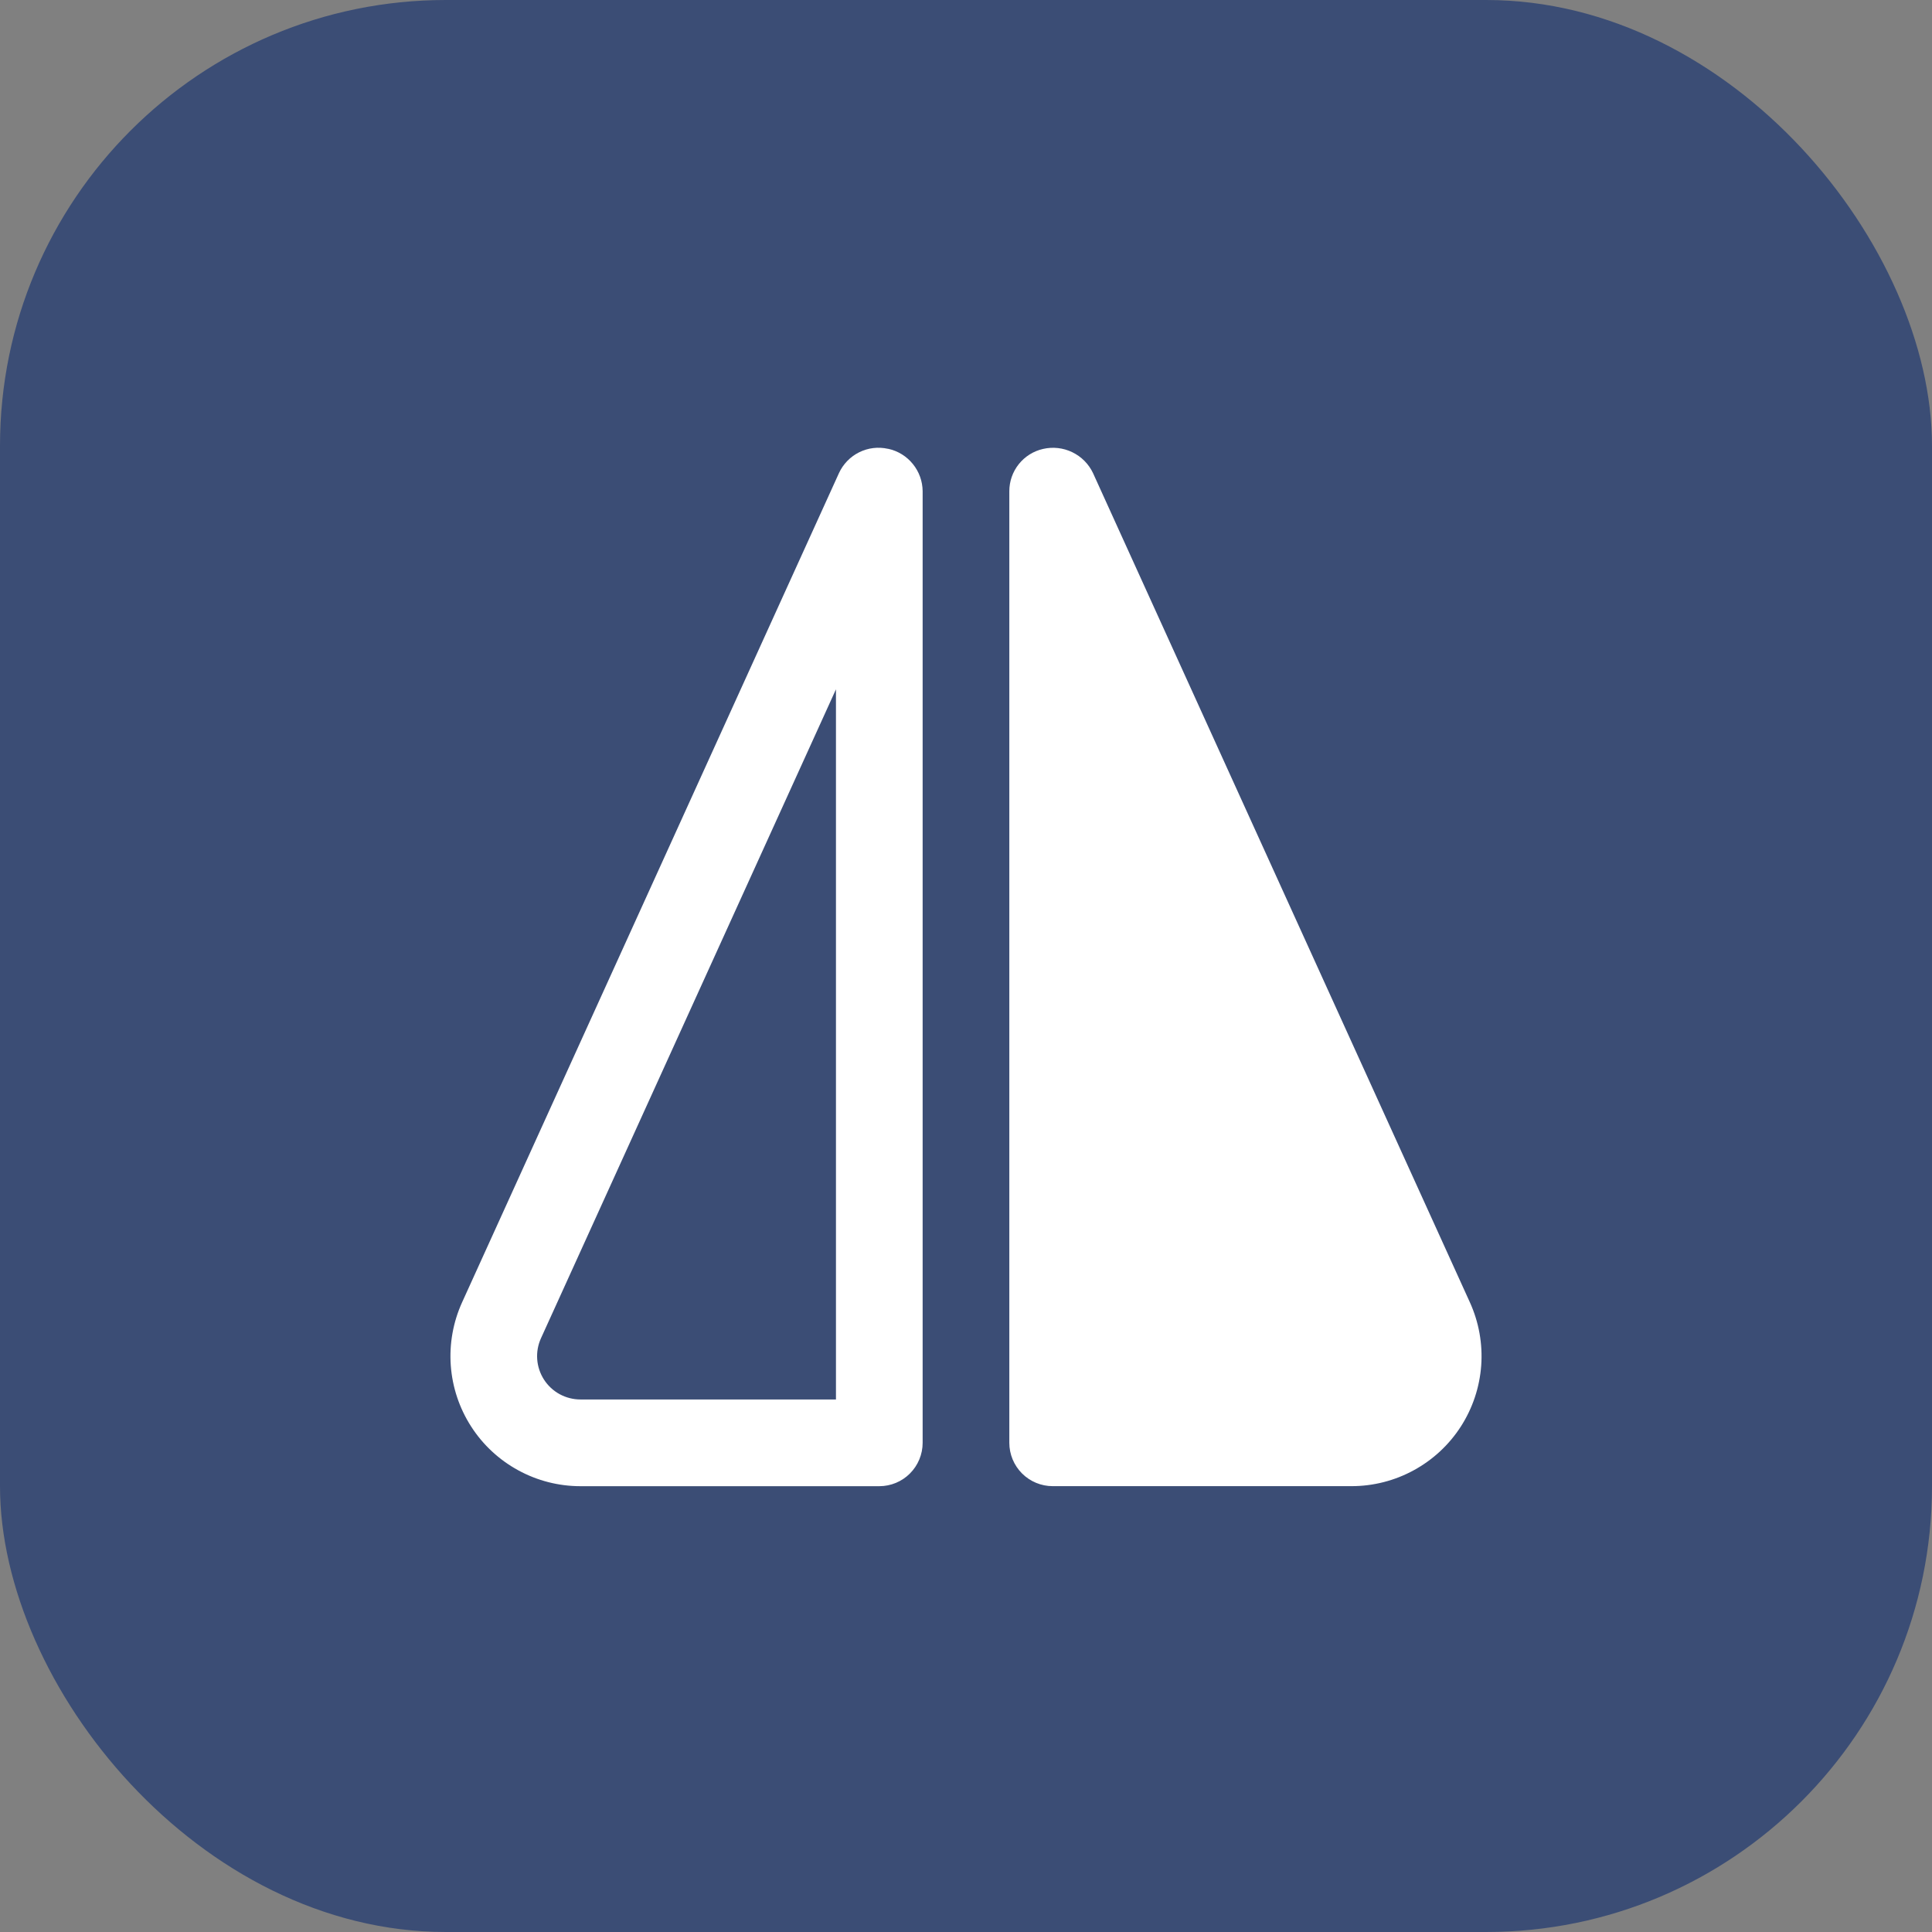 <svg width="52" height="52" viewBox="0 0 52 52" fill="none" xmlns="http://www.w3.org/2000/svg">
<rect x="0" y="0" width="52" height="52" fill="#808080" stroke="none"/>
<rect width="52" height="52" rx="12" fill="#3B4D75"/>
<g clip-path="url(#clip0_326_218)">
<path d="M23.908 12.08H23.9C23.638 12.021 23.365 12.054 23.125 12.173C22.885 12.292 22.693 12.49 22.581 12.733L12.437 35.053C12.195 35.586 12.091 36.171 12.133 36.755C12.176 37.339 12.364 37.903 12.681 38.395C12.998 38.888 13.434 39.293 13.948 39.573C14.462 39.854 15.038 40.001 15.623 40.001H23.666C23.976 40.001 24.273 39.878 24.491 39.659C24.71 39.44 24.833 39.143 24.833 38.834V13.221C24.831 12.954 24.738 12.696 24.57 12.489C24.402 12.281 24.169 12.137 23.908 12.08ZM22.5 37.667H15.623C15.428 37.667 15.236 37.618 15.064 37.525C14.893 37.432 14.748 37.297 14.642 37.133C14.536 36.968 14.473 36.78 14.459 36.585C14.445 36.391 14.48 36.195 14.561 36.018L22.5 18.553V37.667Z" fill="white"/>
<path d="M39.562 35.052L29.418 12.732C29.302 12.487 29.105 12.289 28.86 12.171C28.616 12.053 28.339 12.022 28.074 12.083C27.816 12.141 27.586 12.286 27.421 12.492C27.256 12.699 27.166 12.956 27.166 13.22V38.833C27.166 39.142 27.289 39.439 27.508 39.658C27.727 39.877 28.024 40 28.333 40H36.376C36.962 40 37.538 39.853 38.052 39.572C38.566 39.292 39.002 38.887 39.319 38.395C39.636 37.902 39.824 37.338 39.867 36.754C39.909 36.17 39.804 35.585 39.562 35.052Z" fill="white"/>
</g>
<defs>
<clipPath id="clip0_326_218">
<rect width="28" height="28" fill="white" transform="translate(12 12)"/>
</clipPath>
</defs>
</svg>
